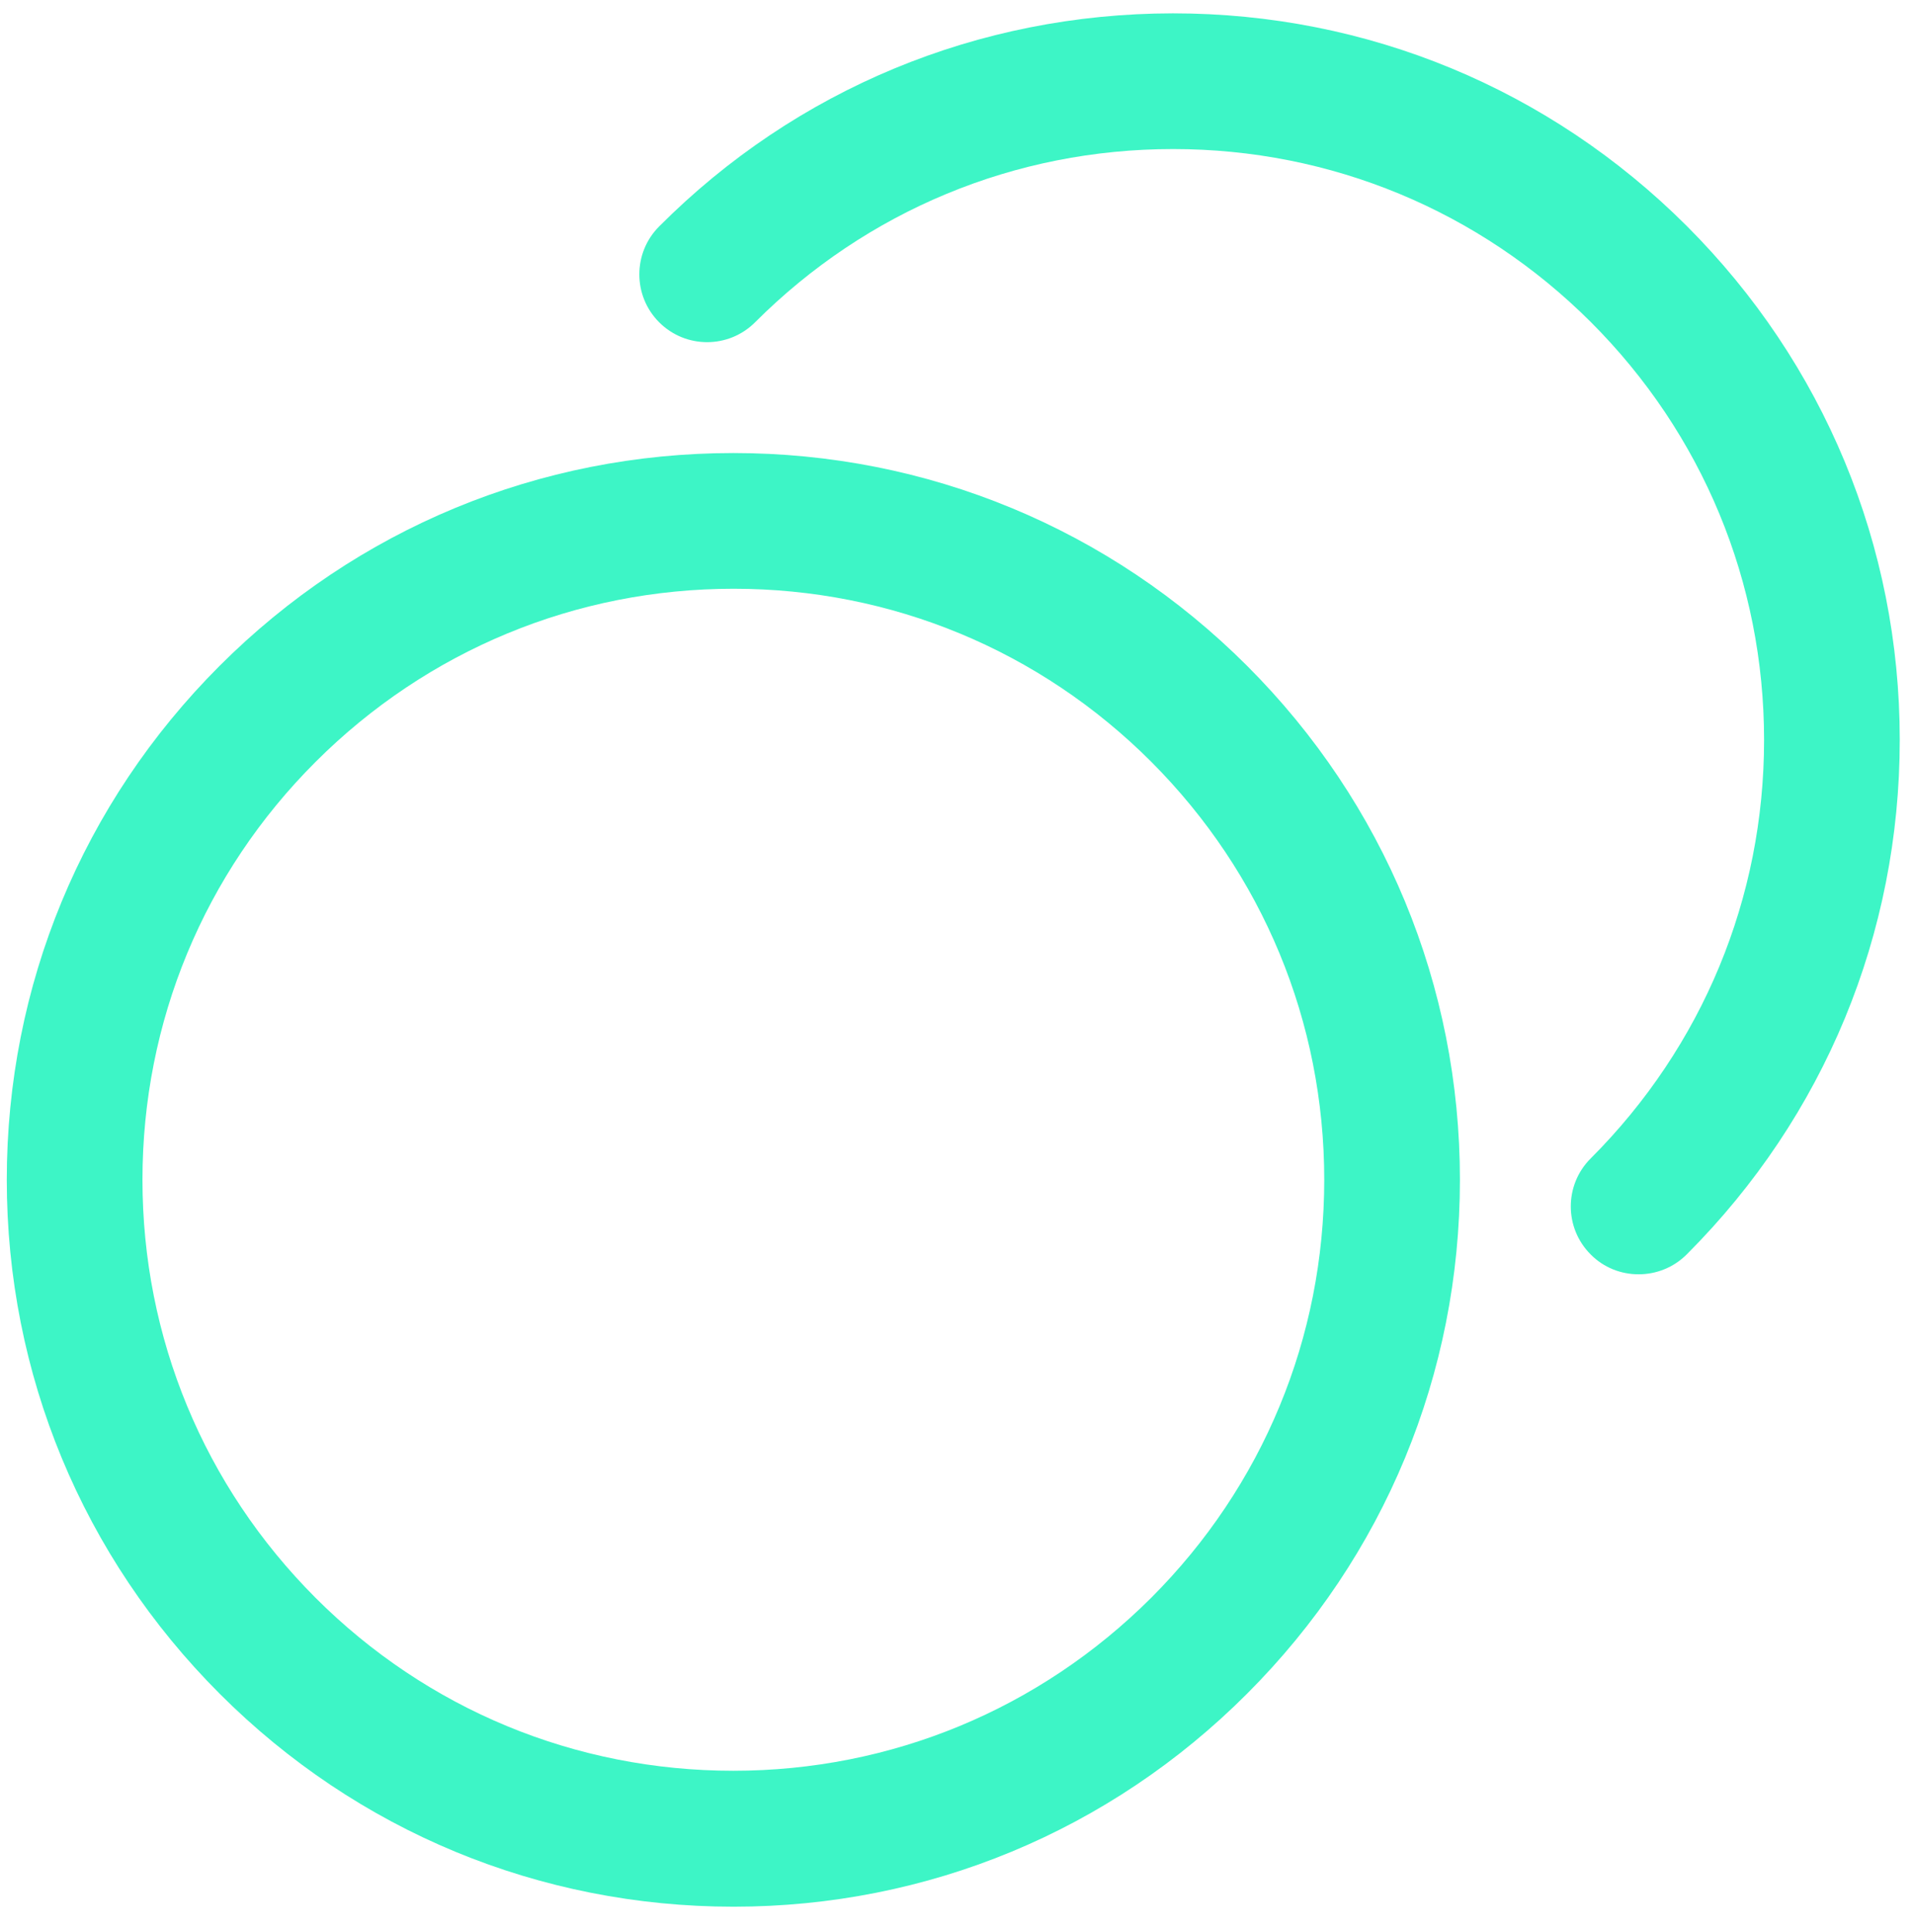 <?xml version="1.0" encoding="utf-8"?>
<!-- Generator: Adobe Illustrator 27.8.0, SVG Export Plug-In . SVG Version: 6.00 Build 0)  -->
<svg version="1.1" id="Layer_1" xmlns="http://www.w3.org/2000/svg" xmlns:xlink="http://www.w3.org/1999/xlink" x="0px" y="0px"
	 viewBox="0 0 846.4 854.3" style="enable-background:new 0 0 846.4 854.3;" xml:space="preserve">
<style type="text/css">
	.st0{fill:#3DF5C6;}
</style>
<g>
	<path class="st0" d="M324.4,843c-85.8,0-166.5-33.4-227.2-94.1C36.5,688.2,3,607.5,3,521.6c0-85.8,33.4-166.5,94.1-227.2
		c60.7-60.7,141.4-94.1,227.2-94.1s166.5,33.4,227.2,94.1c60.7,60.7,94.1,141.4,94.1,227.2c0,85.8-33.4,166.5-94.1,227.2
		C490.9,809.5,410.2,843,324.4,843z M324.4,260.3c-69.8,0-135.4,27.2-184.8,76.5S63,451.8,63,521.6s27.2,135.4,76.5,184.8
		c49.4,49.4,115,76.5,184.8,76.5s135.4-27.2,184.8-76.5c49.4-49.4,76.5-115,76.5-184.8c0-69.8-27.2-135.4-76.5-184.8
		C459.8,287.5,394.2,260.3,324.4,260.3z"/>
</g>
<g>
	<path class="st0" d="M724.6,563.4c-7.7,0-15.4-2.9-21.2-8.8c-11.7-11.7-11.7-30.7,0-42.4l0.2-0.2c49.3-49.4,76.5-115,76.5-184.8
		c0-69.8-27.2-135.4-76.6-184.8c-49.4-49.3-115-76.5-184.7-76.5c0,0-0.1,0-0.1,0c-69.8,0-135.4,27.2-184.8,76.6
		c-11.7,11.7-30.7,11.7-42.4,0c-11.7-11.7-11.7-30.7,0-42.4C352,39.4,432.7,6,518.6,5.9c0,0,0.1,0,0.2,0c85.8,0,166.4,33.4,227.1,94
		c60.7,60.7,94.2,141.4,94.2,227.2c0,85.8-33.3,166.5-94,227.3l-0.2,0.2C740,560.5,732.3,563.4,724.6,563.4z"/>
</g>
</svg>
